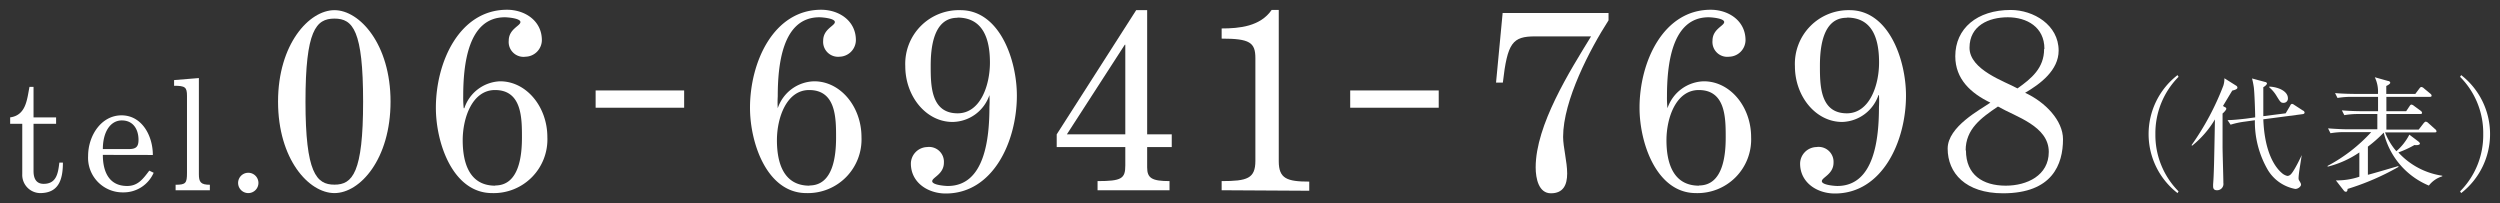 <svg xmlns="http://www.w3.org/2000/svg" width="246" height="20" viewBox="0 0 246 20"><rect x="0" y="0" width="246" height="20" fill="#333333" stroke="none"/><defs><style>.cls-1{fill:#fff;}.cls-2{fill:none;}</style></defs><g id="レイヤー_2" data-name="レイヤー 2"><g id="moji"><path class="cls-1" d="M5.52,12.18H3.3v4.64c0,.76.27,1.27,1,1.27C5.58,18.09,5.72,17,5.84,16h.35c0,1.8-.49,3-2.25,3a1.79,1.79,0,0,1-1.75-1.87V12.18H1v-.63c1.57-.21,1.66-1.78,1.9-3H3.3v3H5.52Z"/><path class="cls-1" d="M10.12,15.24c0,1.67.62,3.06,2.39,3.06,1.05,0,1.55-.67,2.18-1.51l.43.21a3.22,3.22,0,0,1-3,1.93,3.4,3.4,0,0,1-3.45-3.58c0-2,1.29-4,3.29-4s3.08,2,3.08,3.9Zm2.51-.57c.69,0,1-.16,1-.91,0-1-.5-1.91-1.64-1.91S10.12,13,10.12,14.67Z"/><path class="cls-1" d="M17.28,18.72v-.54c1,0,1.12-.16,1.12-1.17V9.44c0-.86-.18-1-1.27-1V7.88l2.44-.2v9.45c0,.78.17,1.05,1.08,1.05v.54Z"/><path class="cls-1" d="M25.43,18a1,1,0,1,1-1-1A1,1,0,0,1,25.43,18Z"/><path class="cls-1" d="M27.36,10c0-5.67,3.07-9,5.55-9s5.52,3.35,5.52,9-3,9-5.52,9S27.36,15.67,27.36,10Zm8.37,0c0-7-1-8.17-2.82-8.17S30.06,3,30.06,10s1.07,8.17,2.85,8.17S35.73,17,35.73,10Z"/><path class="cls-1" d="M48.43,19c-3.87,0-5.54-4.92-5.54-8.39,0-4.55,2.34-9.65,7-9.65,1.75,0,3.43,1.07,3.43,3a1.65,1.65,0,0,1-1.6,1.62A1.46,1.46,0,0,1,50.06,4c0-1.15,1.15-1.45,1.15-1.83s-1.3-.47-1.53-.47c-3.67,0-4.1,4.75-4.1,7.8a9.48,9.48,0,0,0,.05,1.15h.06A3.86,3.86,0,0,1,49.21,8c2.6,0,4.65,2.52,4.65,5.49A5.28,5.28,0,0,1,48.43,19Zm.3-.75c2.38,0,2.63-3,2.63-4.72,0-1.9,0-4.67-2.65-4.67-2.23,0-3.18,2.72-3.18,4.94S46.18,18.27,48.73,18.27Z"/><path class="cls-1" d="M58.61,10.6V8.9h8.71v1.7Z"/><path class="cls-1" d="M79.35,19c-3.88,0-5.55-4.92-5.55-8.39,0-4.55,2.35-9.65,7-9.65,1.75,0,3.42,1.07,3.42,3a1.65,1.65,0,0,1-1.6,1.62A1.47,1.47,0,0,1,81,4c0-1.15,1.15-1.45,1.15-1.83s-1.3-.47-1.52-.47c-3.68,0-4.1,4.75-4.1,7.8a9.48,9.48,0,0,0,0,1.15h0A3.88,3.88,0,0,1,80.12,8c2.6,0,4.65,2.52,4.65,5.49A5.28,5.28,0,0,1,79.35,19Zm.3-.75c2.37,0,2.62-3,2.62-4.72,0-1.9,0-4.67-2.65-4.67-2.22,0-3.17,2.72-3.17,4.94S77.1,18.27,79.65,18.27Z"/><path class="cls-1" d="M94.51,1c3.87,0,5.55,4.92,5.55,8.4,0,4.54-2.35,9.64-7,9.64-1.75,0-3.43-1.07-3.43-2.95a1.65,1.65,0,0,1,1.6-1.62A1.46,1.46,0,0,1,92.88,16c0,1.15-1.15,1.45-1.15,1.83s1.3.47,1.53.47c3.67,0,4.1-4.75,4.1-7.79a9.4,9.4,0,0,0,0-1.15h0A3.89,3.89,0,0,1,93.73,12c-2.6,0-4.65-2.52-4.65-5.49A5.28,5.28,0,0,1,94.51,1Zm-.3.75c-2.38,0-2.63,3-2.63,4.72,0,1.9,0,4.68,2.65,4.68,2.23,0,3.18-2.73,3.18-5S96.76,1.73,94.21,1.73Z"/><path class="cls-1" d="M108,18.72v-.9c2.38,0,2.73-.25,2.73-1.55v-1.8h-6.75V13.22L111.8,1h1.08V13.22h2.42v1.25h-2.42v2c0,1.05.45,1.35,2.2,1.35v.9Zm2.73-5.5V4.4h-.05l-5.7,8.82Z"/><path class="cls-1" d="M120.21,18.72v-.9c2.52,0,3.32-.25,3.32-2V5.73c0-1.55-.55-1.93-3.32-1.93v-1c1.75,0,3.8-.2,4.92-1.82h.7V15.87c0,1.7.8,2,3,2v.9Z"/><path class="cls-1" d="M132.86,10.6V8.9h8.71v1.7Z"/><path class="cls-1" d="M147.86,1.28h10.42V2c-1.82,2.83-4.47,7.88-4.47,11.47,0,1,.4,2.45.4,3.6s-.4,1.95-1.6,1.95-1.5-1.45-1.5-2.55c0-4.17,3.37-9.49,5.45-12.89h-5.5c-2.23,0-2.73.62-3.18,4.55h-.67Z"/><path class="cls-1" d="M166.88,19c-3.87,0-5.55-4.92-5.55-8.39,0-4.55,2.35-9.65,7-9.65,1.75,0,3.43,1.07,3.43,3a1.65,1.65,0,0,1-1.6,1.62A1.46,1.46,0,0,1,168.51,4c0-1.15,1.15-1.45,1.15-1.83s-1.3-.47-1.53-.47c-3.67,0-4.1,4.75-4.1,7.8a9.48,9.48,0,0,0,.05,1.15h0A3.88,3.88,0,0,1,167.66,8c2.6,0,4.65,2.52,4.65,5.49A5.28,5.28,0,0,1,166.88,19Zm.3-.75c2.38,0,2.63-3,2.63-4.72,0-1.9,0-4.67-2.65-4.67-2.23,0-3.18,2.72-3.18,4.94S164.63,18.27,167.18,18.27Z"/><path class="cls-1" d="M182,1c3.88,0,5.55,4.92,5.55,8.4,0,4.54-2.35,9.64-7,9.64-1.75,0-3.42-1.07-3.42-2.95a1.65,1.65,0,0,1,1.6-1.62A1.47,1.47,0,0,1,180.42,16c0,1.15-1.15,1.45-1.15,1.83s1.3.47,1.52.47c3.68,0,4.1-4.75,4.1-7.79a9.4,9.4,0,0,0,0-1.15h-.05A3.89,3.89,0,0,1,181.27,12c-2.6,0-4.65-2.52-4.65-5.49A5.28,5.28,0,0,1,182,1Zm-.3.75c-2.37,0-2.62,3-2.62,4.72,0,1.9,0,4.68,2.65,4.68,2.22,0,3.17-2.73,3.17-5S184.29,1.73,181.74,1.73Z"/><path class="cls-1" d="M203,13.7c0,2.47-1.05,5.32-5.9,5.32-3.7,0-5.45-2-5.45-4.4,0-2.17,3.25-3.85,4.2-4.52-1.9-.92-3.45-2.3-3.45-4.57,0-2.73,2.15-4.55,5.45-4.55,2.25,0,4.72,1.47,4.72,4,0,1.93-1.8,3.28-3.3,4.15C201.27,10.05,203,11.87,203,13.7Zm-9.55,1.1c0,2.4,1.65,3.47,3.92,3.47,2.08,0,4.23-1,4.23-3.32,0-2.55-3.23-3.45-5-4.47C194.94,11.6,193.42,12.7,193.42,14.8Zm7.72-10c0-2.13-1.72-3.1-3.6-3.1s-3.77.82-3.77,3,3.5,3.32,4.72,4C199.89,7.73,201.14,6.7,201.14,4.83Z"/><path class="cls-1" d="M214.27,19a7.34,7.34,0,0,1,0-11.61l.1.17a7.88,7.88,0,0,0-2.28,5.64,7.87,7.87,0,0,0,2.28,5.63Z"/><path class="cls-1" d="M219.66,8.91c-.15.23-.79,1.31-.92,1.52l.2.12c.06,0,.13.09.13.16s-.18.31-.37.46c0,2.27,0,2.91,0,3.26,0,.57.08,3.08.08,3.58a.62.62,0,0,1-.64.71c-.37,0-.37-.29-.37-.41s0-.11,0-.17c.08-1,.1-2.07.18-6.39a9.56,9.56,0,0,1-2.25,2.59l-.05-.06a26.48,26.48,0,0,0,3.13-5.86,2.28,2.28,0,0,0,.1-.72l1.19.75a.22.22,0,0,1,.09.19C220.15,8.74,220,8.84,219.66,8.91Zm6.93,2.32-3.88.51c.13,3.42,1.25,4.8,1.83,5.29a1.2,1.2,0,0,0,.53.28c.26,0,.42-.2.66-.59s.52-.94.76-1.46h0c-.16,1.06-.31,1.89-.31,2.28a.39.39,0,0,0,.07.24c.16.27.17.3.17.41s-.23.4-.57.4a4,4,0,0,1-2.69-1.86,9.41,9.41,0,0,1-1.28-4.9l-1,.14a8,8,0,0,0-1.39.3l-.3-.45c.36,0,1-.05,1.84-.15l.88-.12c0-.47-.07-2.56-.14-3s-.11-.59-.17-.83l1.3.35c.09,0,.17.09.17.15s-.11.22-.36.36c0,.3,0,.78,0,1.46s0,1.14,0,1.39l2.2-.28.45-.76c0-.06.1-.17.18-.17a.49.49,0,0,1,.21.1l.88.57c.06,0,.14.11.14.19S226.69,11.22,226.59,11.23Zm-1.89-1.11c-.26,0-.31-.07-.67-.65a3.31,3.31,0,0,0-.73-.87l0-.08c1,.05,1.83.51,1.83,1.14A.42.42,0,0,1,224.7,10.12Z"/><path class="cls-1" d="M239,18.26a7.53,7.53,0,0,1-4.44-5.21A13.09,13.09,0,0,1,233,14.43V17.2c.49-.12,2.3-.66,3-.86l0,.09a24.76,24.76,0,0,1-5,2.16c0,.2-.07.28-.16.28a.26.26,0,0,1-.21-.12l-.78-1a6.87,6.87,0,0,0,2.31-.36V15a9.68,9.68,0,0,1-3.12,1.4v-.08A15.84,15.84,0,0,0,233.33,13h-2.59a7.91,7.91,0,0,0-1.42.11l-.24-.48c.75.06,1.49.09,1.85.09h3V11.22h-1.83a8.21,8.21,0,0,0-1.42.11l-.24-.47c.75.06,1.49.08,1.85.08H234V9.53h-2.58a8.1,8.1,0,0,0-1.41.11l-.24-.48c.83.07,1.68.08,1.85.08h2.37a3.25,3.25,0,0,0-.31-1.64l1.31.37c.13,0,.21.1.21.18s-.17.21-.39.31v.78h2.86l.41-.55c.06-.07.11-.13.18-.13a.41.41,0,0,1,.25.13l.64.53a.26.26,0,0,1,.12.19c0,.1-.07.12-.18.12h-4.27v1.41h1.95l.34-.51c.06-.09.11-.14.18-.14a.54.54,0,0,1,.25.13l.67.49a.28.28,0,0,1,.12.19c0,.09-.06.12-.18.12h-3.33c0,.24,0,1.31,0,1.53H238l.48-.62c.09-.1.15-.16.22-.16a.47.47,0,0,1,.26.15l.67.6a.27.27,0,0,1,.12.21c0,.08-.08.1-.18.1h-4.88a6.34,6.34,0,0,0,1.11,1.85,5.45,5.45,0,0,0,1.28-1.63l.9.68c.08.08.14.13.14.21s-.18.18-.54.13A9.81,9.81,0,0,1,236,15a7.28,7.28,0,0,0,4.32,2.29v.06A2.62,2.62,0,0,0,239,18.26Z"/><path class="cls-1" d="M242.18,19l-.11-.17a7.83,7.83,0,0,0,2.28-5.63,7.83,7.83,0,0,0-2.28-5.64l.11-.17a7.35,7.35,0,0,1,0,11.61Z"/><rect class="cls-2" width="246" height="20"/></g></g></svg>